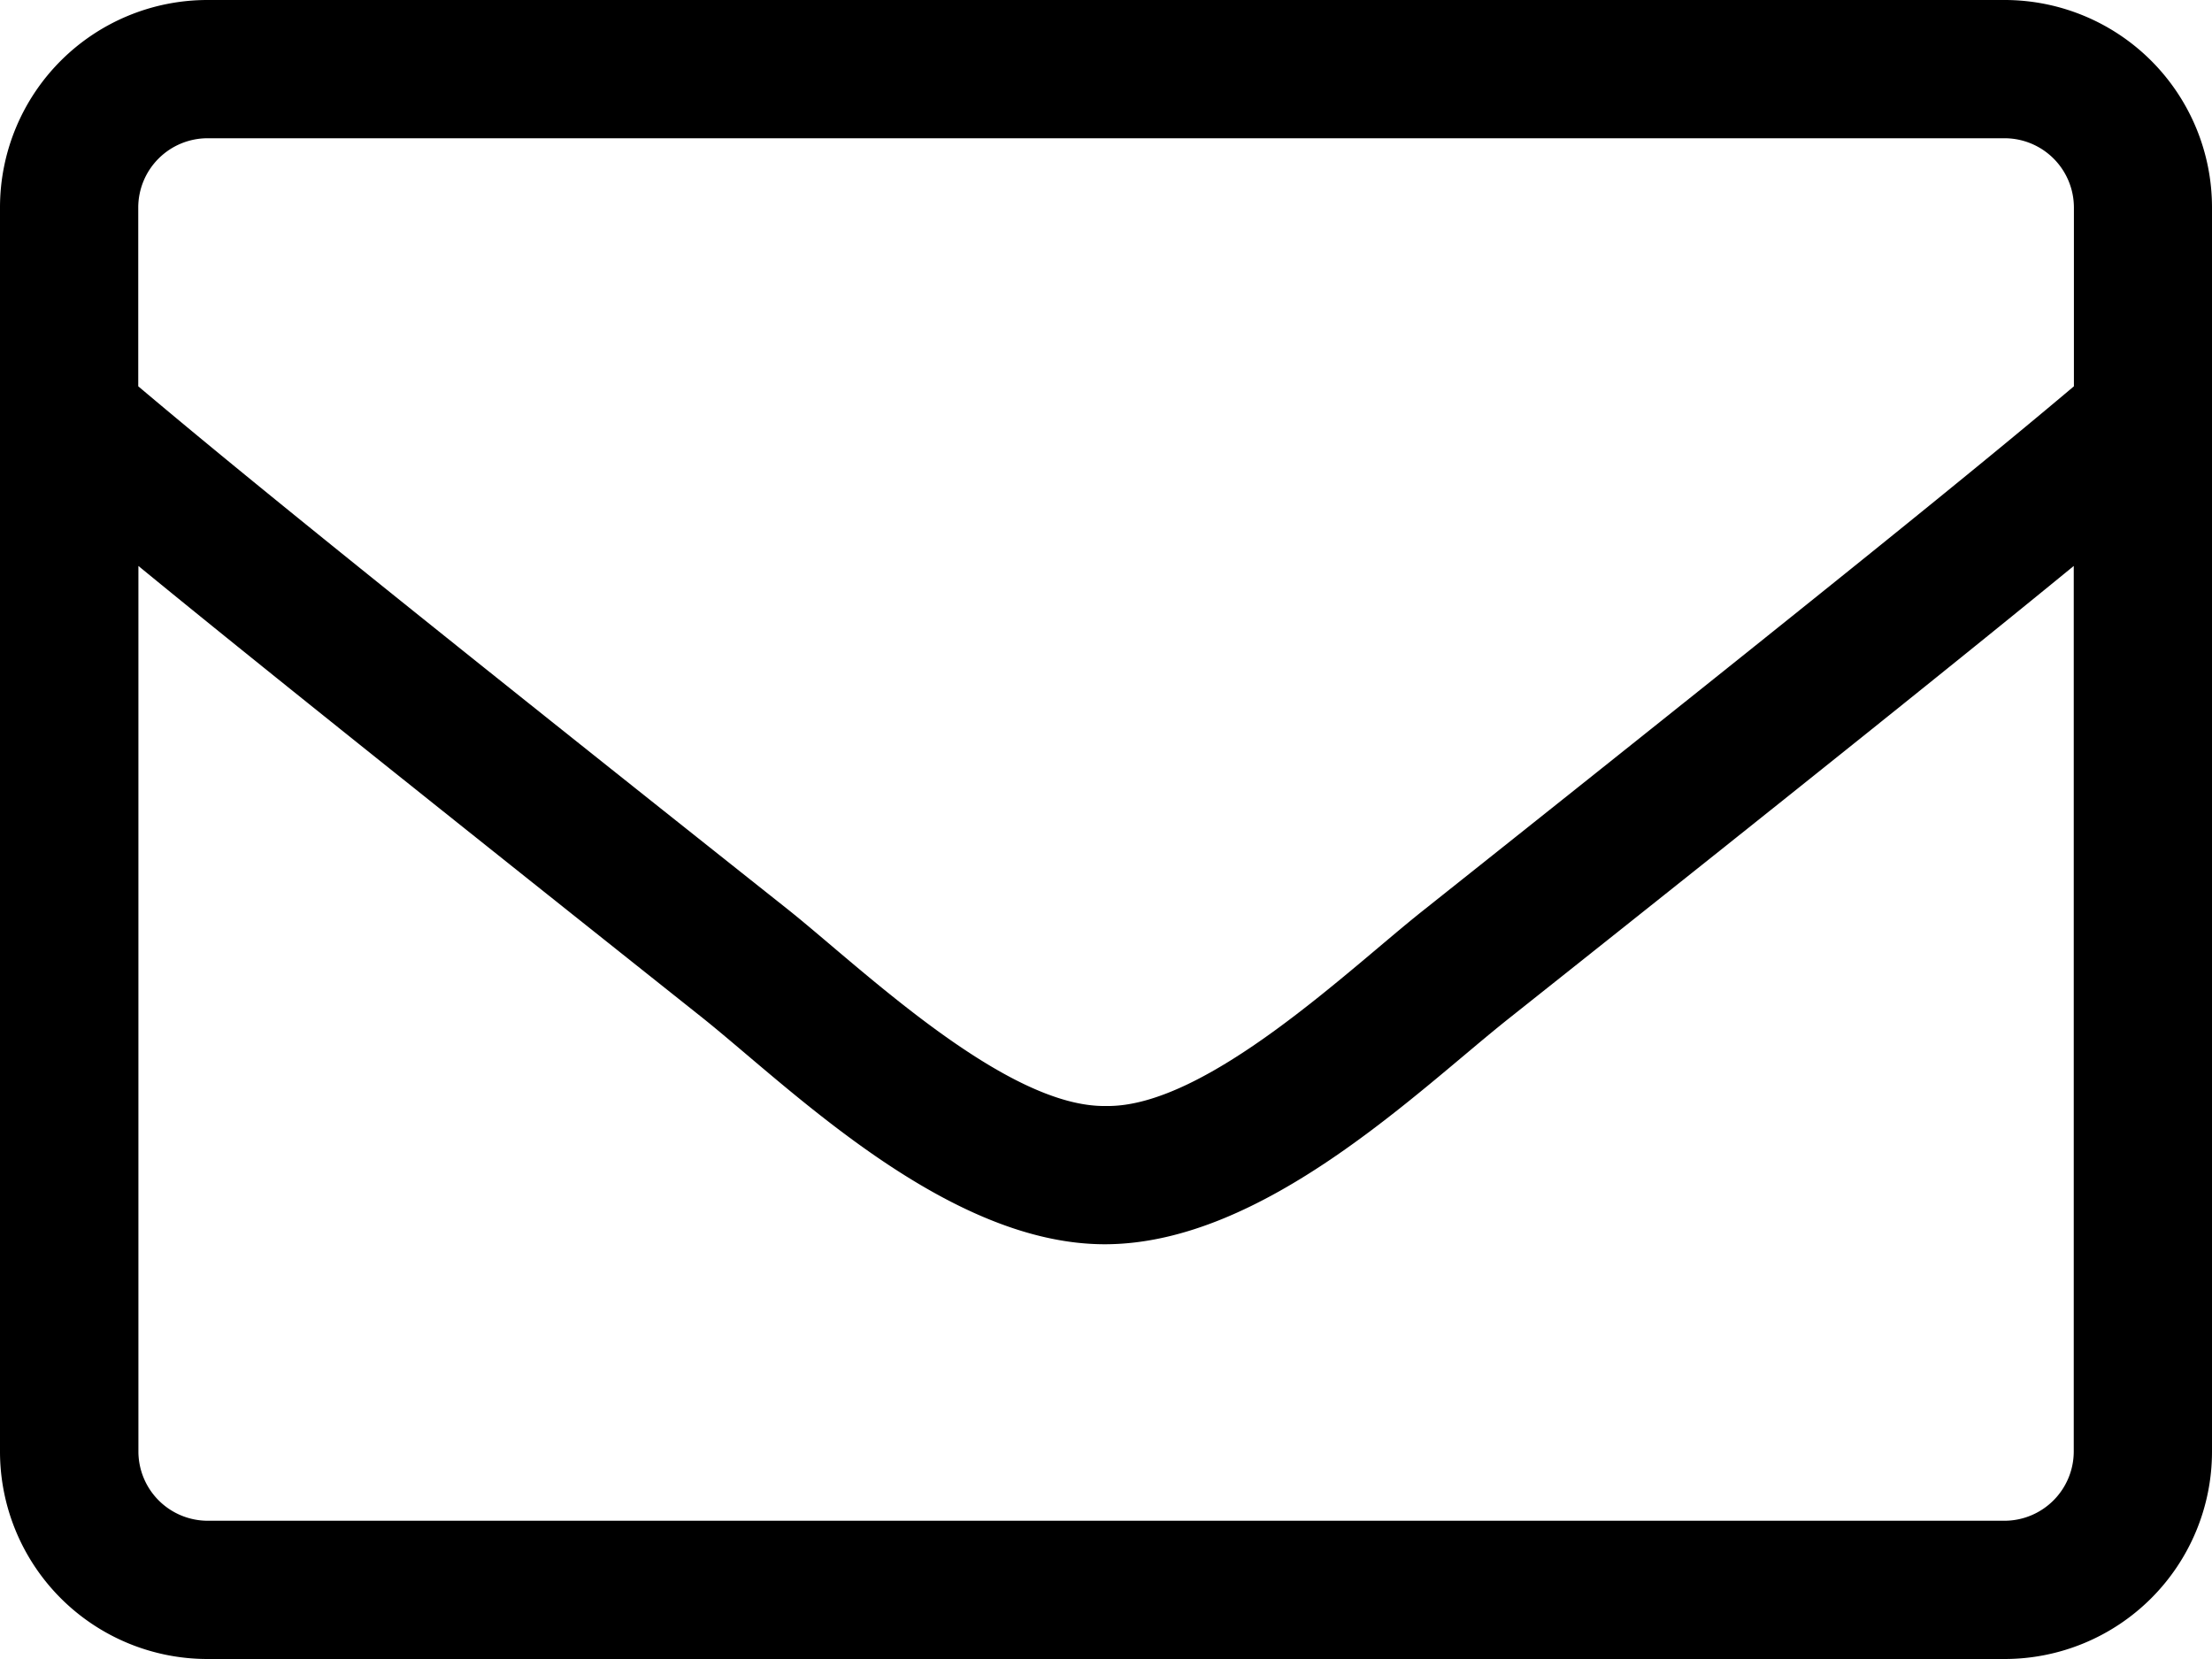 <svg xmlns="http://www.w3.org/2000/svg" width="14" height="10.5" viewBox="0 0 14 10.5">
  <path id="icon-mail" d="M12.688-10.5H1.313A1.313,1.313,0,0,0,0-9.187v7.875A1.313,1.313,0,0,0,1.313,0H12.688A1.313,1.313,0,0,0,14-1.312V-9.187A1.313,1.313,0,0,0,12.688-10.5ZM1.313-9.625H12.688a.439.439,0,0,1,.438.438v1.132c-.6.506-1.455,1.2-4.118,3.317C8.545-4.372,7.634-3.489,7-3.5c-.634.011-1.548-.872-2.007-1.239C2.33-6.852,1.474-7.55.875-8.055V-9.187A.439.439,0,0,1,1.313-9.625ZM12.688-.875H1.313a.439.439,0,0,1-.437-.437V-6.918c.623.511,1.608,1.3,3.574,2.863C5.009-3.607,6-2.62,7-2.625S8.977-3.6,9.551-4.055c1.966-1.561,2.95-2.352,3.574-2.863v5.605A.439.439,0,0,1,12.688-.875Z" transform="translate(0 10.5)"/>
</svg>
